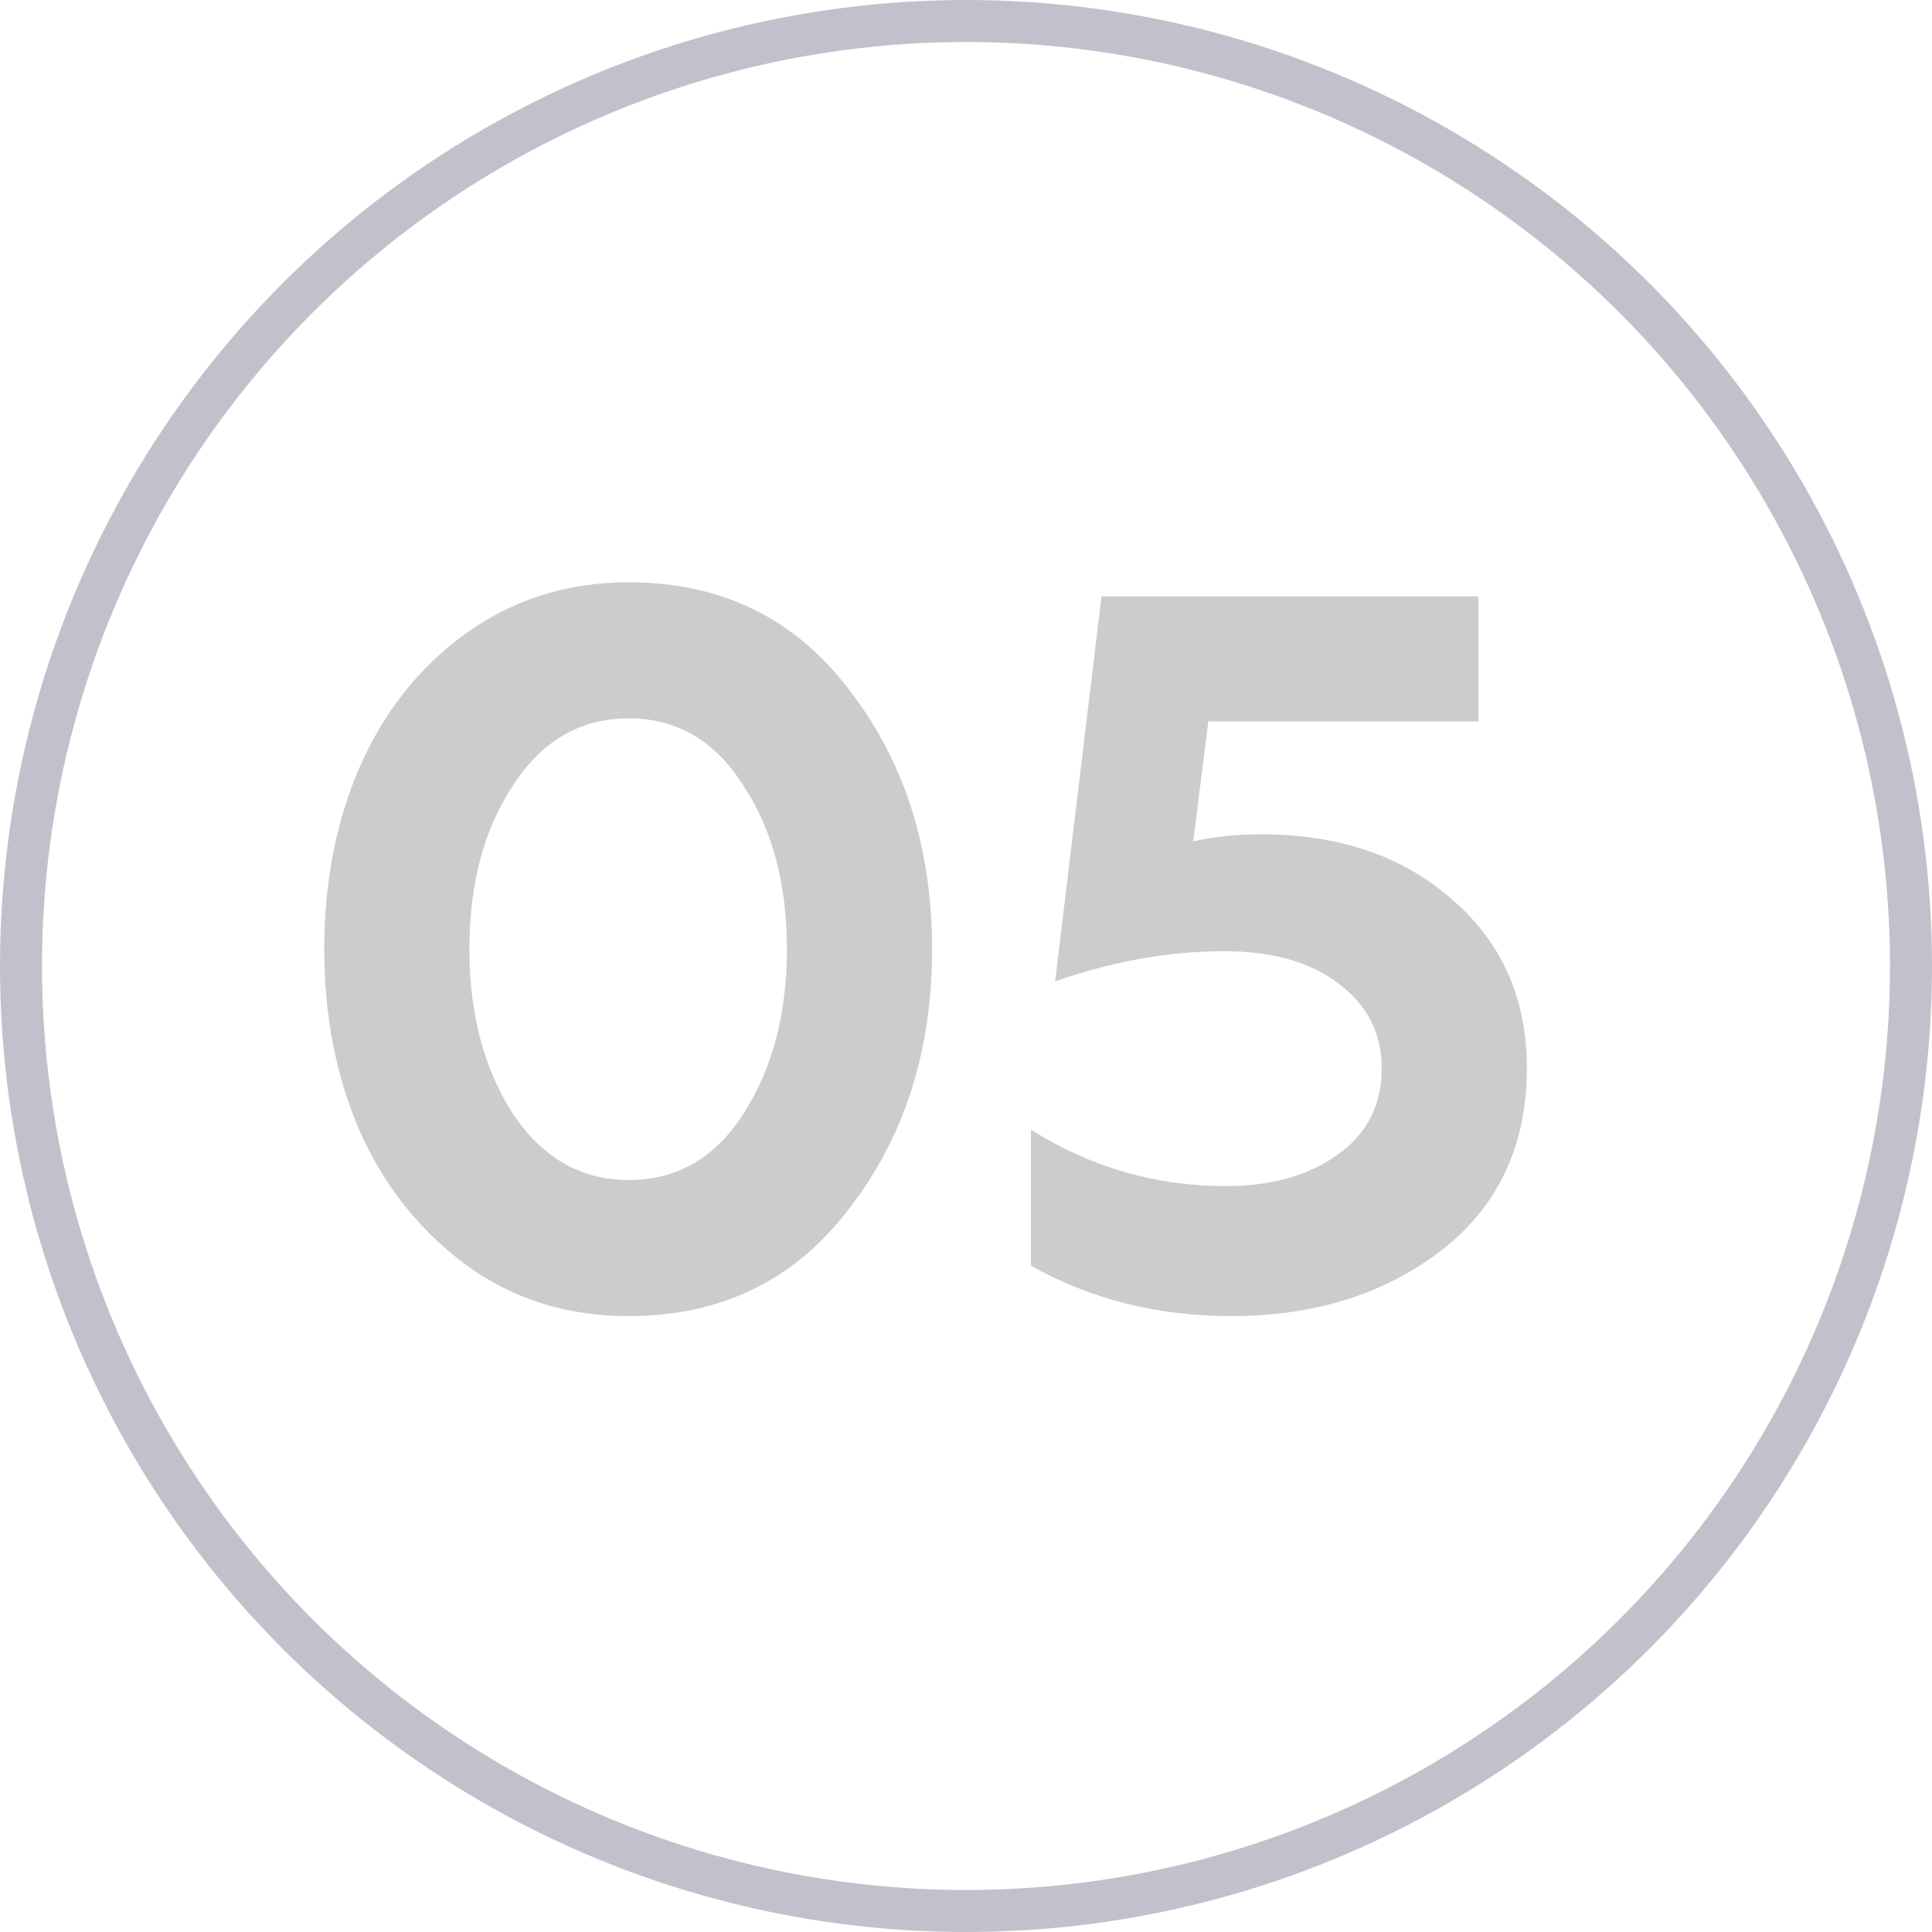 <?xml version="1.0" encoding="UTF-8"?> <svg xmlns="http://www.w3.org/2000/svg" width="46" height="46" viewBox="0 0 46 46" fill="none"> <path opacity="0.2" d="M14.968 31.336C13.48 31.336 12.176 30.92 11.056 30.088C9.968 29.272 9.136 28.216 8.56 26.92C8 25.624 7.72 24.184 7.72 22.6C7.72 21.032 7.992 19.608 8.536 18.328C9.112 16.984 9.96 15.904 11.08 15.088C12.216 14.272 13.512 13.864 14.968 13.864C17.176 13.864 18.928 14.72 20.224 16.432C21.536 18.128 22.192 20.184 22.192 22.6C22.192 25.016 21.536 27.072 20.224 28.768C18.928 30.48 17.176 31.336 14.968 31.336ZM12.208 26.512C12.912 27.568 13.832 28.096 14.968 28.096C16.12 28.096 17.032 27.568 17.704 26.512C18.392 25.44 18.736 24.136 18.736 22.6C18.736 21.048 18.392 19.752 17.704 18.712C17.032 17.64 16.12 17.104 14.968 17.104C13.816 17.104 12.896 17.64 12.208 18.712C11.52 19.752 11.176 21.048 11.176 22.6C11.176 24.136 11.52 25.44 12.208 26.512ZM29.322 31.336C27.562 31.336 25.97 30.936 24.546 30.136V26.896C25.97 27.792 27.514 28.24 29.178 28.24C30.266 28.24 31.154 27.992 31.842 27.496C32.546 27 32.898 26.312 32.898 25.432C32.898 24.6 32.554 23.928 31.866 23.416C31.194 22.904 30.29 22.648 29.154 22.648C27.826 22.648 26.482 22.888 25.122 23.368L26.226 14.2H35.202V17.176H28.77L28.41 20.032C28.906 19.92 29.442 19.864 30.018 19.864C31.874 19.864 33.386 20.376 34.554 21.4C35.754 22.424 36.354 23.768 36.354 25.432C36.354 27.272 35.674 28.72 34.314 29.776C32.954 30.816 31.29 31.336 29.322 31.336Z" fill="black"></path> <circle cx="23" cy="23" r="22.5" stroke="#C2C1CB"></circle> </svg> 